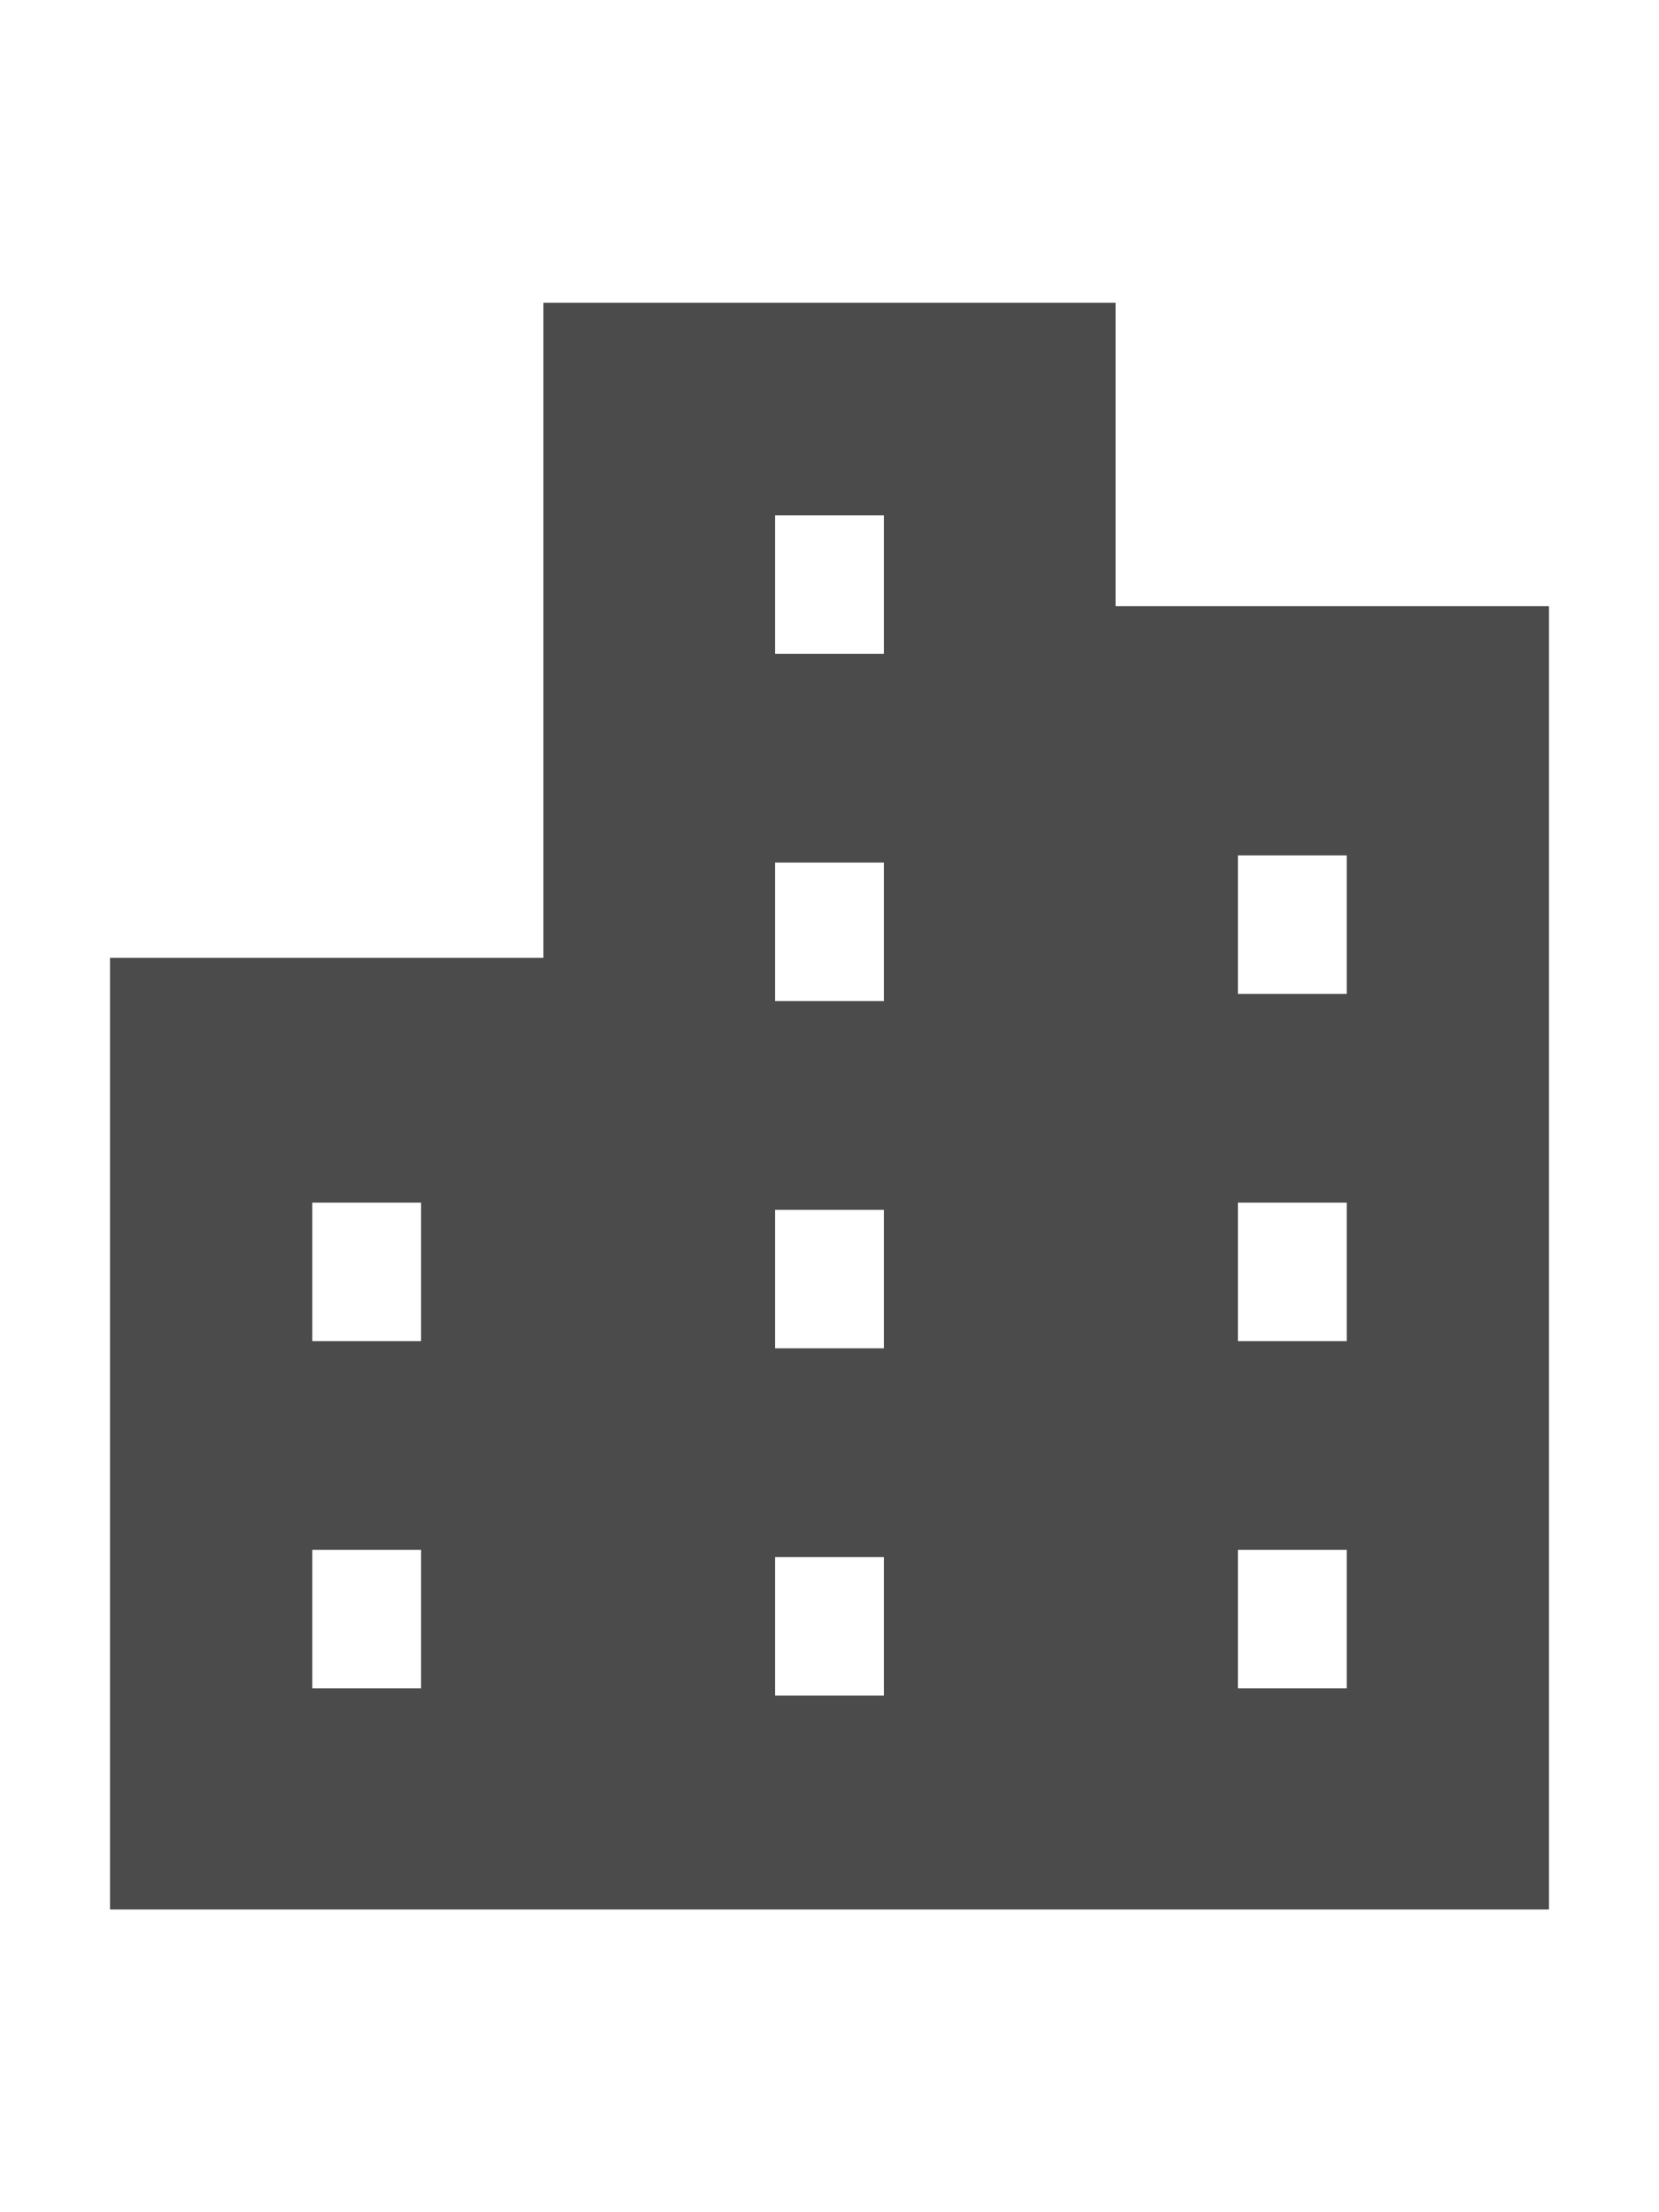 <?xml version="1.0" encoding="utf-8"?>
<!-- Generator: Adobe Illustrator 16.0.0, SVG Export Plug-In . SVG Version: 6.00 Build 0)  -->
<!DOCTYPE svg PUBLIC "-//W3C//DTD SVG 1.1//EN" "http://www.w3.org/Graphics/SVG/1.1/DTD/svg11.dtd">
<svg version="1.1" id="_x32_" xmlns="http://www.w3.org/2000/svg" xmlns:xlink="http://www.w3.org/1999/xlink" x="0px" y="0px"
	 width="960px" height="1280px" viewBox="0 0 960 1280" enable-background="new 0 0 960 1280" xml:space="preserve">
<g>
	<path fill="#4B4B4B" d="M645.53,350.749V175.164H314.455v379.07H63.652v550.602h250.803h60.192h210.69h60.192h250.817V350.749
		H645.53z M243.67,976.915h-62.946v-80.135h62.946V976.915z M243.67,776.001h-62.946v-80.136h62.946V776.001z M511.466,981.091
		h-62.932v-80.135h62.932V981.091z M511.466,780.147h-62.932v-80.135h62.932V780.147z M511.466,579.202h-62.932v-80.136h62.932
		V579.202z M511.466,378.288h-62.932v-80.137h62.932V378.288z M779.292,976.915h-62.978v-80.135h62.978V976.915z M779.292,776.001
		h-62.978v-80.136h62.978V776.001z M779.292,575.056h-62.978V494.92h62.978V575.056z"/>
</g>
</svg>
